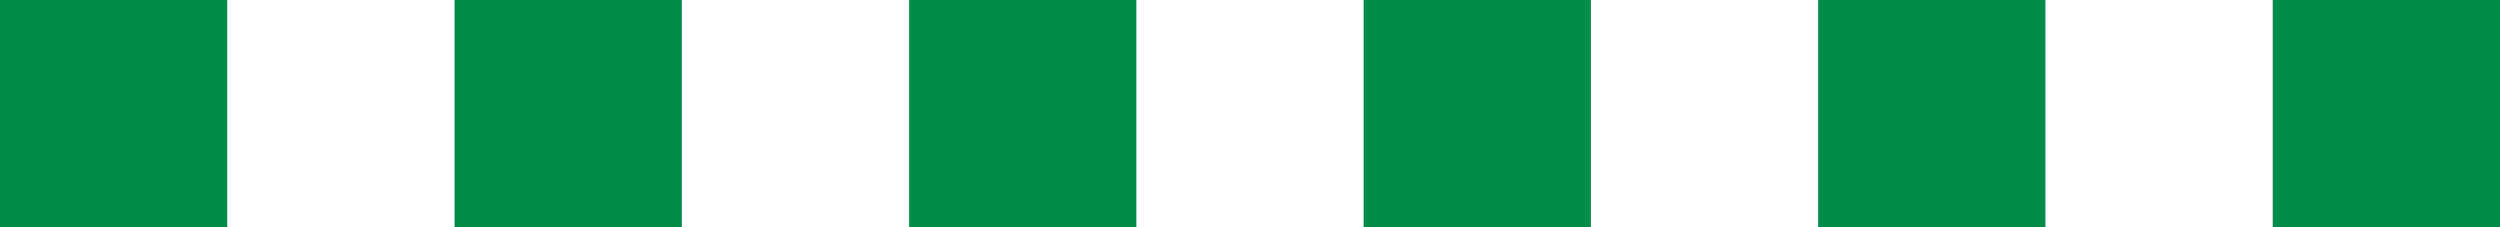 <svg xmlns="http://www.w3.org/2000/svg" width="44" height="4" viewBox="0 0 44 4">
  <defs>
    <style>
      .cls-1 {
        fill: #028b49;
        fill-rule: evenodd;
      }
    </style>
  </defs>
  <path id="title_img001.svg" class="cls-1" d="M876,1658h4v4h-4v-4Zm-8,0h4v4h-4v-4Zm-8,0h4v4h-4v-4Zm40,0h4v4h-4v-4Zm-8,0h4v4h-4v-4Zm-8,0h4v4h-4v-4Z" transform="translate(-860 -1658)"/>
</svg>
